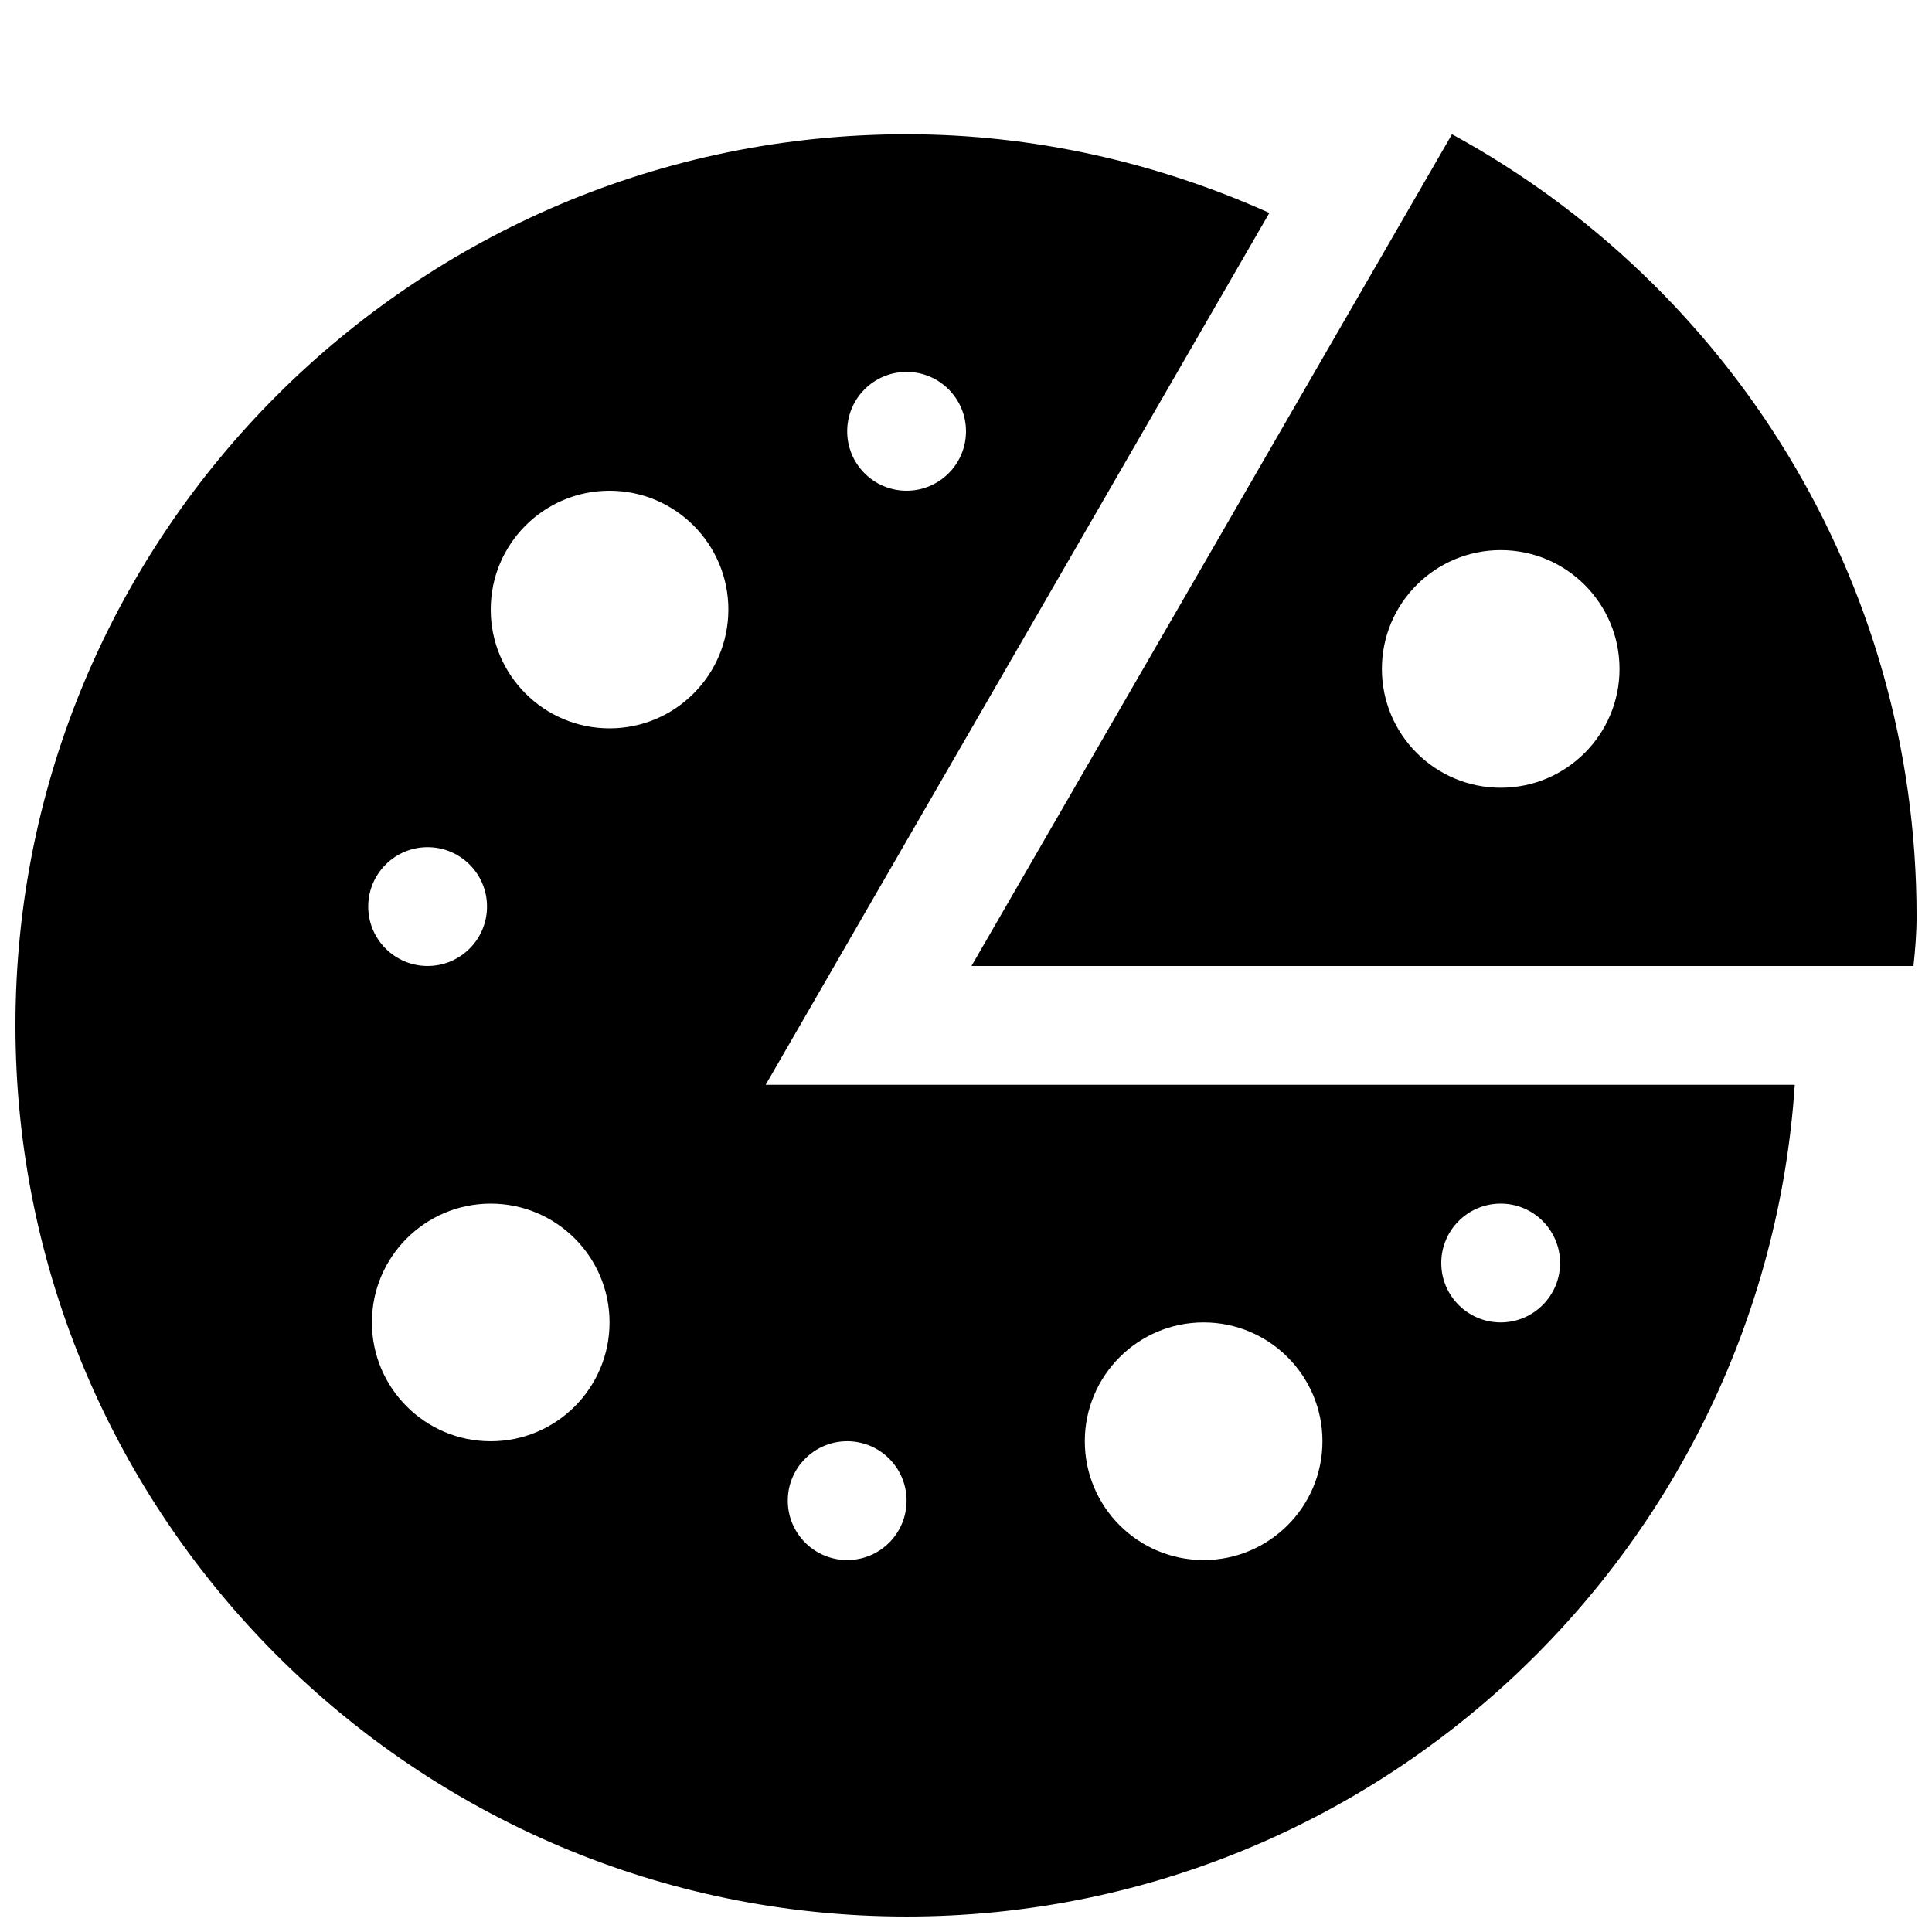 <?xml version="1.0" encoding="UTF-8"?>
<!-- The Best Svg Icon site in the world: iconSvg.co, Visit us! https://iconsvg.co -->
<svg width="800px" height="800px" version="1.1" viewBox="144 144 512 512" xmlns="http://www.w3.org/2000/svg">
 <defs>
  <clipPath id="b">
   <path d="m401 179h250.9v221h-250.9z"/>
  </clipPath>
  <clipPath id="a">
   <path d="m148.09 179h471.91v472.9h-471.91z"/>
  </clipPath>
 </defs>
 <g>
  <g clip-path="url(#b)">
   <path d="m528.79 179.58-127.34 220.42h249.64c0.477-4.441 0.82-8.723 0.82-13.227 0-89.426-49.75-167.2-123.12-207.19zm12.91 173.18c-17.383 0-31.488-14.105-31.488-31.488 0-17.383 14.105-31.488 31.488-31.488 17.383 0 31.488 14.105 31.488 31.488 0 17.383-14.105 31.488-31.488 31.488z"/>
  </g>
  <g clip-path="url(#a)">
   <path d="m346.91 431.49 27.27-47.234 106.21-183.83c-30.074-13.508-62.789-20.844-96.137-20.844-130.23 0-236.16 105.93-236.16 236.16 0 130.23 105.93 236.16 236.16 236.16 124.91 0 227.22-97.551 235.38-220.42l-218.18 0.004zm37.344-188.93c8.691 0 15.746 7.055 15.746 15.742 0 8.691-7.055 15.746-15.746 15.746s-15.742-7.055-15.742-15.746c0-8.688 7.051-15.742 15.742-15.742zm-126.93 125.95c8.691 0 15.742 7.055 15.742 15.742 0 8.691-7.055 15.742-15.742 15.742-8.691 0-15.742-7.055-15.742-15.742 0-8.691 7.055-15.742 15.742-15.742zm16.723 157.44c-17.383 0-31.488-14.105-31.488-31.488 0-17.383 14.105-31.488 31.488-31.488s31.488 14.105 31.488 31.488c0 17.383-14.109 31.488-31.488 31.488zm31.488-188.93c-17.383 0-31.488-14.109-31.488-31.488 0-17.383 14.105-31.488 31.488-31.488 17.383 0 31.488 14.105 31.488 31.488 0 17.379-14.109 31.488-31.488 31.488zm62.977 220.41c-8.691 0-15.742-7.055-15.742-15.742-0.004-8.691 7.051-15.746 15.742-15.746 8.691 0 15.742 7.055 15.742 15.742 0 8.695-7.055 15.746-15.742 15.746zm173.18-94.461c8.691 0 15.742 7.055 15.742 15.742 0 8.691-7.055 15.742-15.742 15.742-8.691 0-15.746-7.051-15.746-15.742s7.055-15.742 15.746-15.742zm-78.719 31.484c17.383 0 31.488 14.105 31.488 31.488 0 17.383-14.105 31.488-31.488 31.488-17.383 0-31.488-14.105-31.488-31.488 0-17.379 14.105-31.488 31.488-31.488z"/>
  </g>
 </g>
</svg>